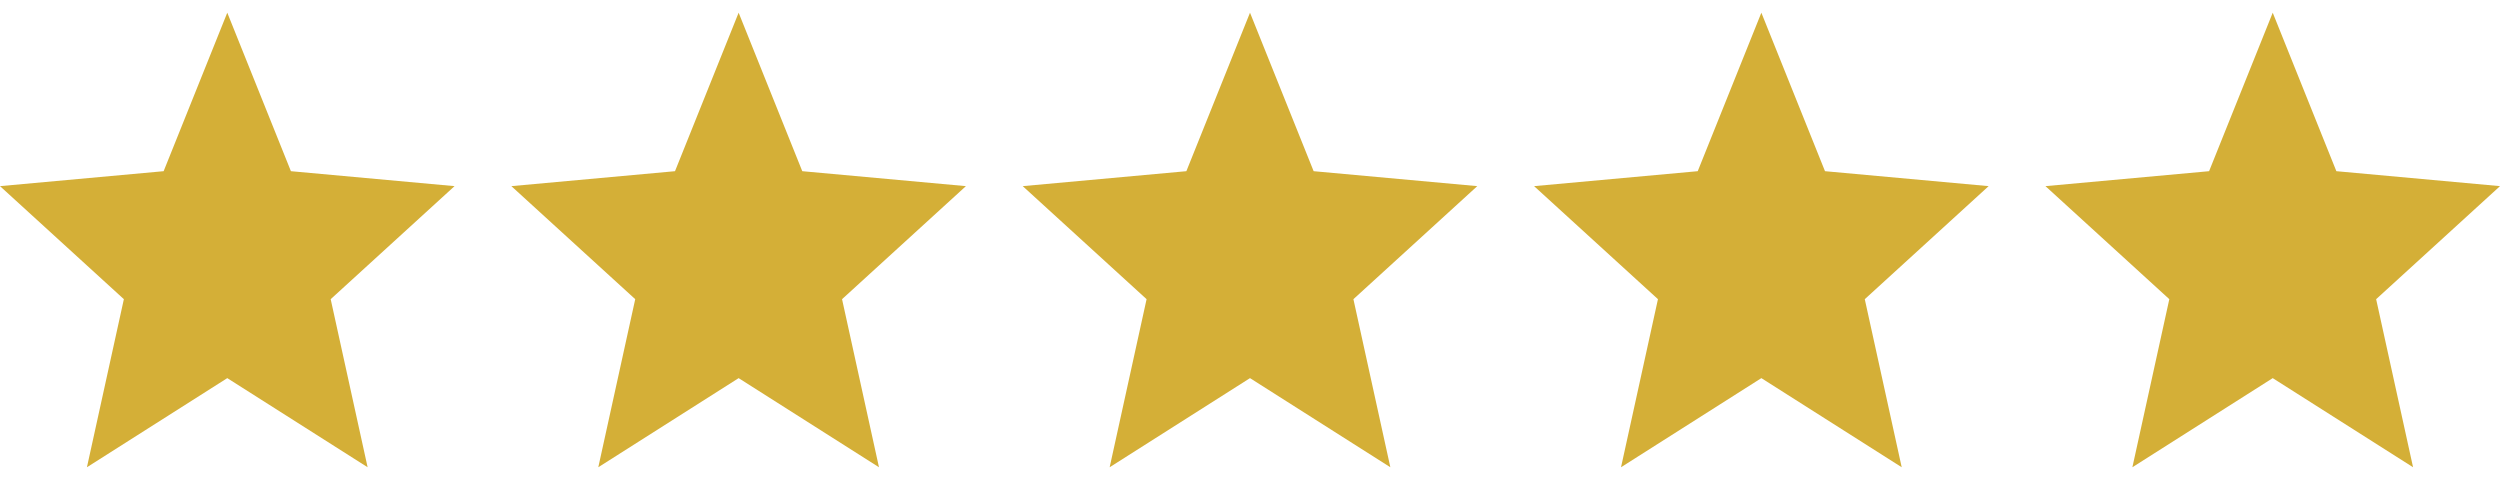 <svg width="88" height="17" viewBox="0 0 88 17" fill="none" xmlns="http://www.w3.org/2000/svg">
<path d="M3.06 16.447L4.36 10.531L0 6.552L5.76 6.026L8 0.447L10.24 6.026L16 6.552L11.64 10.531L12.94 16.447L8 13.31L3.06 16.447Z" fill="#D4AF37"/>
<path d="M39.06 16.447L40.36 10.531L36 6.552L41.76 6.026L44 0.447L46.24 6.026L52 6.552L47.64 10.531L48.94 16.447L44 13.31L39.06 16.447Z" fill="#D4AF37"/>
<path d="M21.06 16.447L22.36 10.531L18 6.552L23.76 6.026L26 0.447L28.24 6.026L34 6.552L29.64 10.531L30.94 16.447L26 13.31L21.06 16.447Z" fill="#D4AF37"/>
<path d="M75.06 16.447L76.36 10.531L72 6.552L77.76 6.026L80 0.447L82.24 6.026L88 6.552L83.64 10.531L84.94 16.447L80 13.31L75.06 16.447Z" fill="#D4AF37"/>
<path d="M57.06 16.447L58.36 10.531L54 6.552L59.76 6.026L62 0.447L64.24 6.026L70 6.552L65.64 10.531L66.94 16.447L62 13.31L57.06 16.447Z" fill="#D4AF37"/>
</svg>
